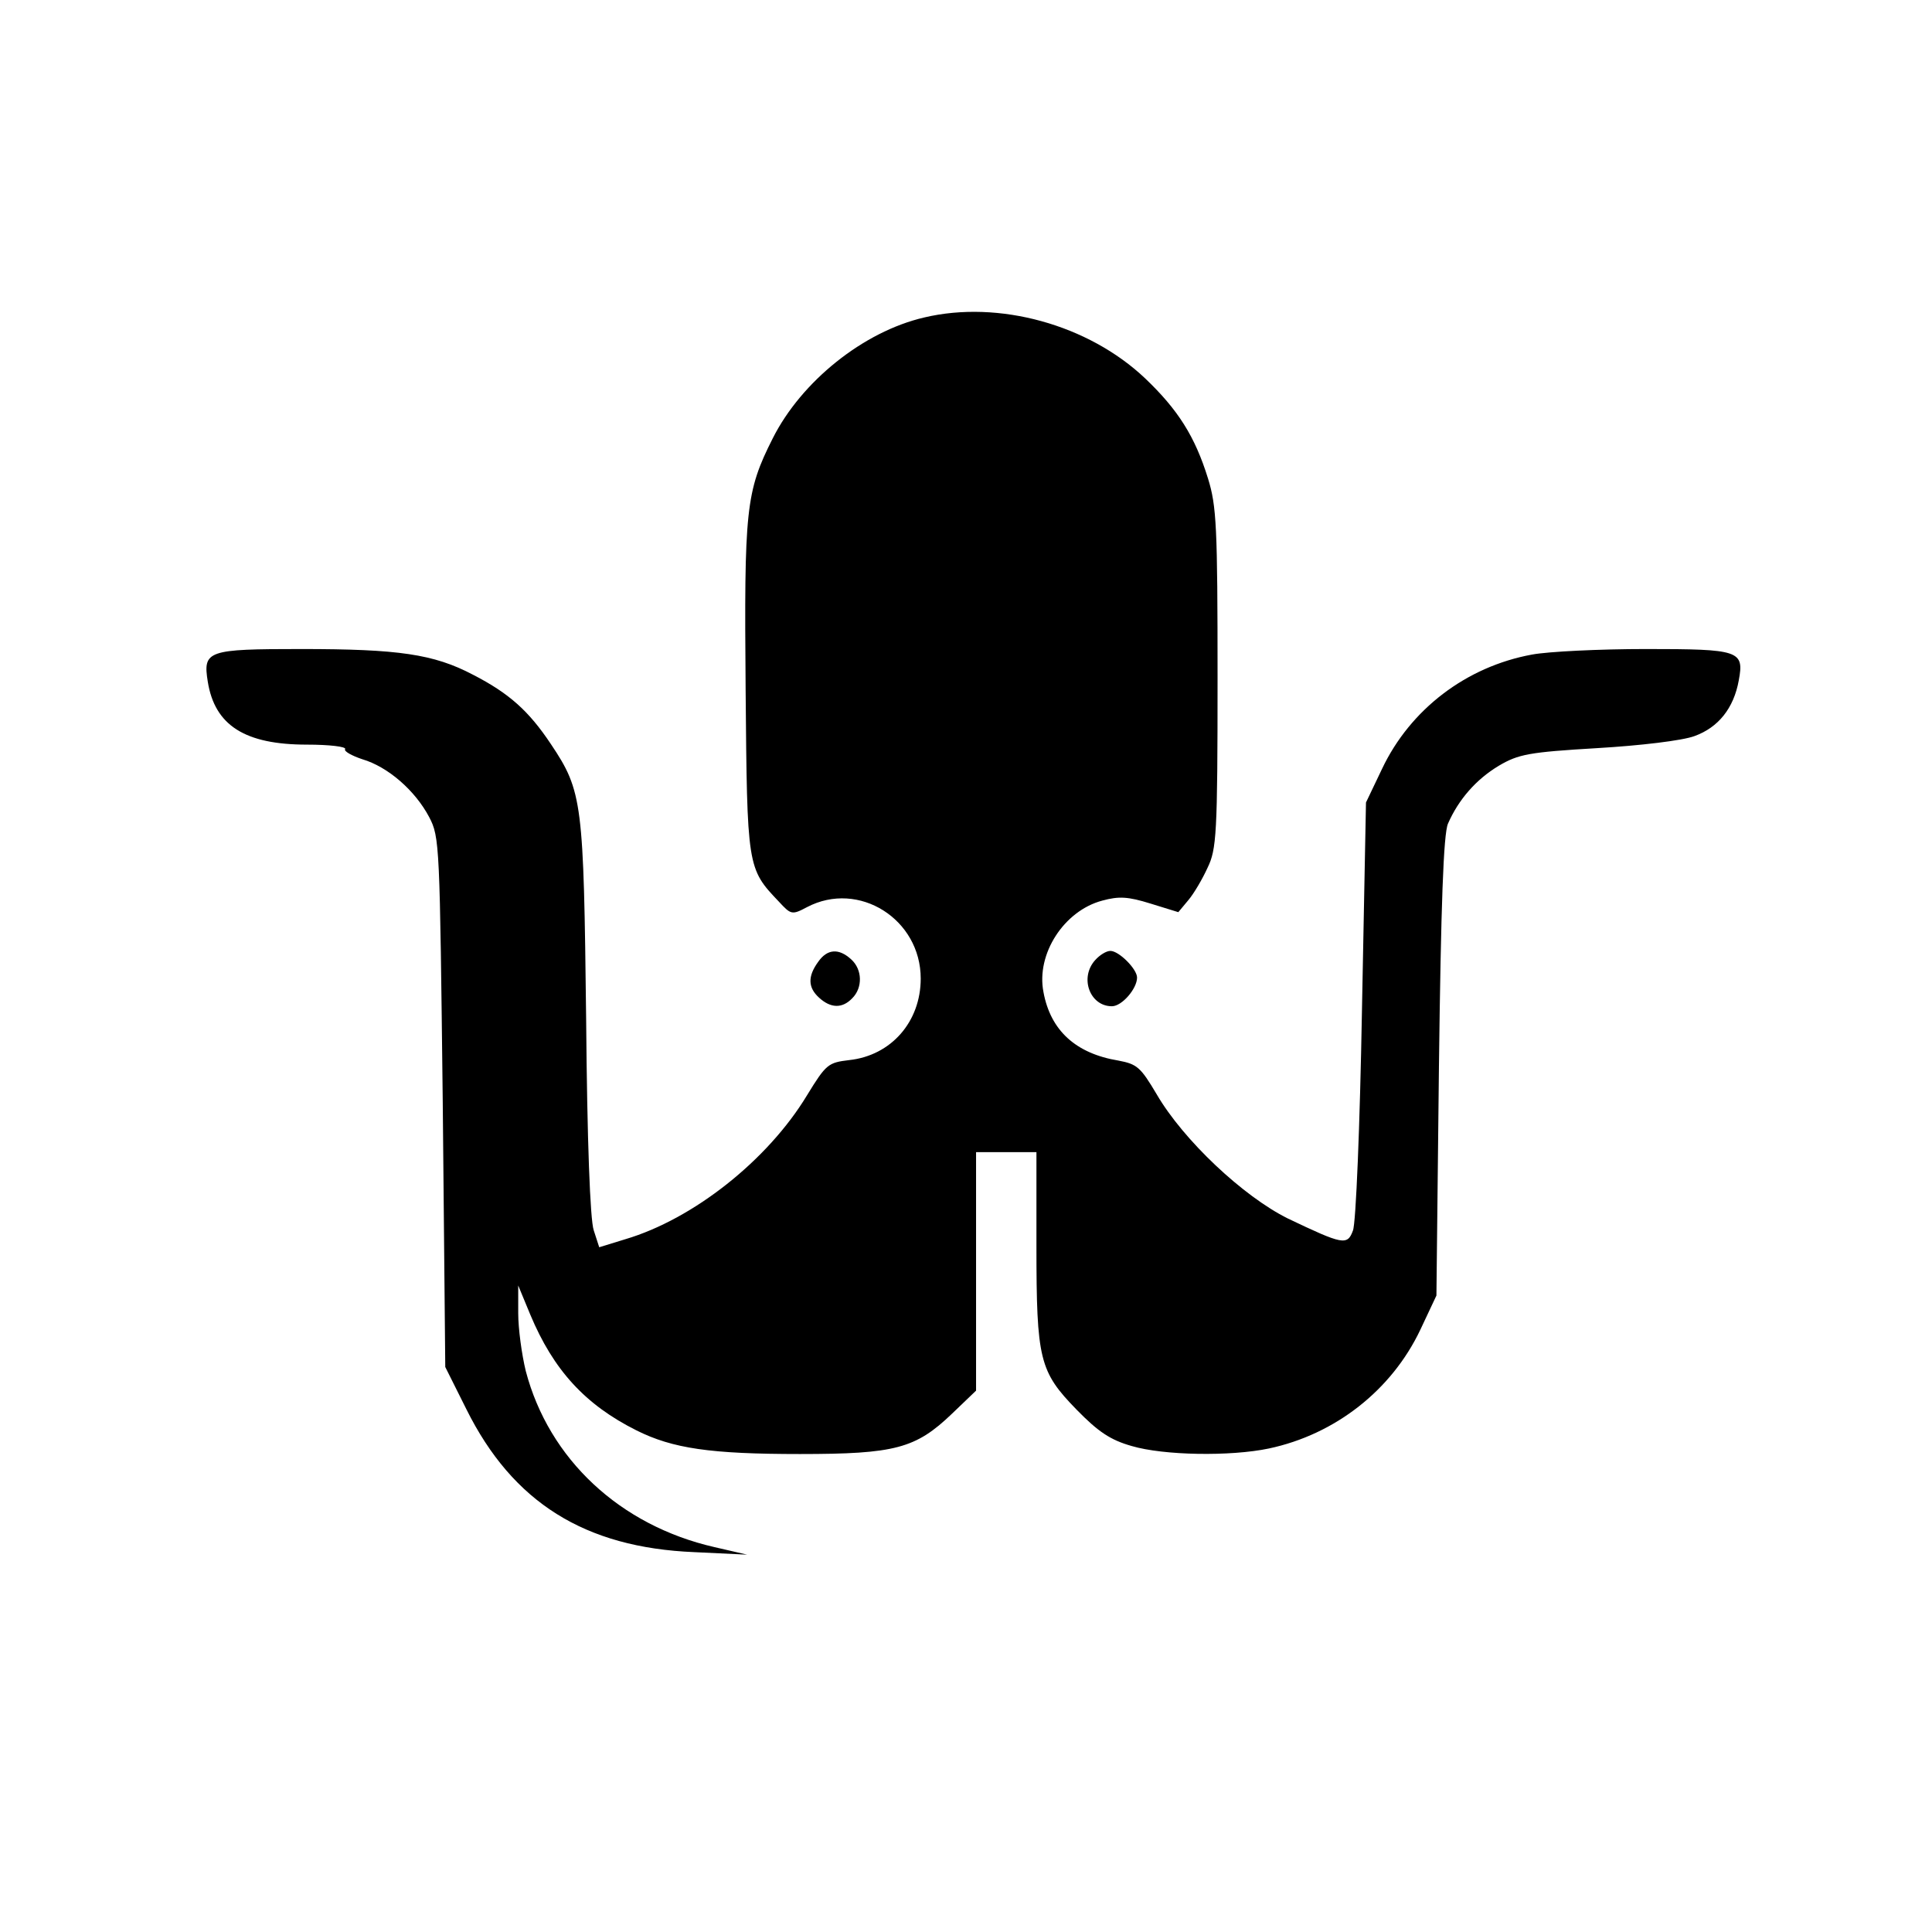 <?xml version="1.0" standalone="no"?>
<!DOCTYPE svg PUBLIC "-//W3C//DTD SVG 20010904//EN"
 "http://www.w3.org/TR/2001/REC-SVG-20010904/DTD/svg10.dtd">
<svg version="1.0" xmlns="http://www.w3.org/2000/svg"
 width="384pt" height="384pt" viewBox="0 0 384 384"
 preserveAspectRatio="xMidYMid meet">
<g transform="translate(0,384) scale(0.1,-0.1)"
fill="#000000" stroke="none">
<path d="M1837 3209 c-121 -28 -244 -127 -301 -240 -54 -107 -57 -141 -54
-501 3 -352 3 -354 66 -420 24 -26 26 -27 56 -11 103 54 226 -24 226 -142 0
-86 -59 -153 -142 -162 -42 -5 -46 -8 -84 -70 -78 -129 -226 -246 -361 -286
l-52 -16 -11 34 c-7 21 -13 176 -15 420 -5 430 -7 452 -70 546 -44 66 -83 101
-155 138 -78 41 -148 51 -341 51 -187 0 -196 -3 -186 -65 14 -87 74 -125 197
-125 44 0 79 -4 76 -9 -3 -4 13 -13 34 -20 51 -15 105 -62 133 -115 21 -40 21
-54 27 -567 l5 -526 42 -84 c92 -185 235 -275 453 -284 l105 -5 -65 15 c-188
43 -329 175 -375 350 -8 33 -15 84 -15 115 l0 55 24 -58 c46 -110 109 -179
211 -230 72 -36 147 -47 325 -47 189 0 230 11 302 80 l48 46 0 237 0 237 60 0
60 0 0 -186 c0 -227 6 -250 80 -326 43 -44 67 -60 109 -72 64 -19 197 -21 273
-5 132 28 244 116 301 236 l32 68 5 455 c4 321 9 463 18 483 21 48 56 88 101
115 39 23 60 27 195 35 86 5 170 15 194 24 47 17 78 55 88 111 11 59 1 62
-185 62 -92 0 -194 -5 -226 -11 -131 -24 -242 -109 -298 -227 l-32 -67 -8
-413 c-4 -228 -12 -425 -18 -438 -11 -30 -20 -28 -129 24 -89 44 -208 156
-261 247 -32 54 -39 60 -76 67 -85 14 -135 60 -149 136 -15 76 41 162 117 182
33 9 51 8 96 -6 l55 -17 20 24 c11 13 28 42 38 64 18 37 20 66 20 377 0 302
-2 342 -19 397 -26 84 -60 137 -125 199 -113 107 -291 156 -439 121z"/>
<path d="M1626 1928 c-21 -29 -20 -51 2 -71 23 -21 46 -22 66 -1 21 21 20 57
-2 77 -25 23 -48 21 -66 -5z"/>
<path d="M2177 1932 c-32 -35 -11 -92 33 -92 20 0 50 35 50 57 0 17 -36 53
-53 53 -8 0 -21 -8 -30 -18z"/>
</g>
</svg>

